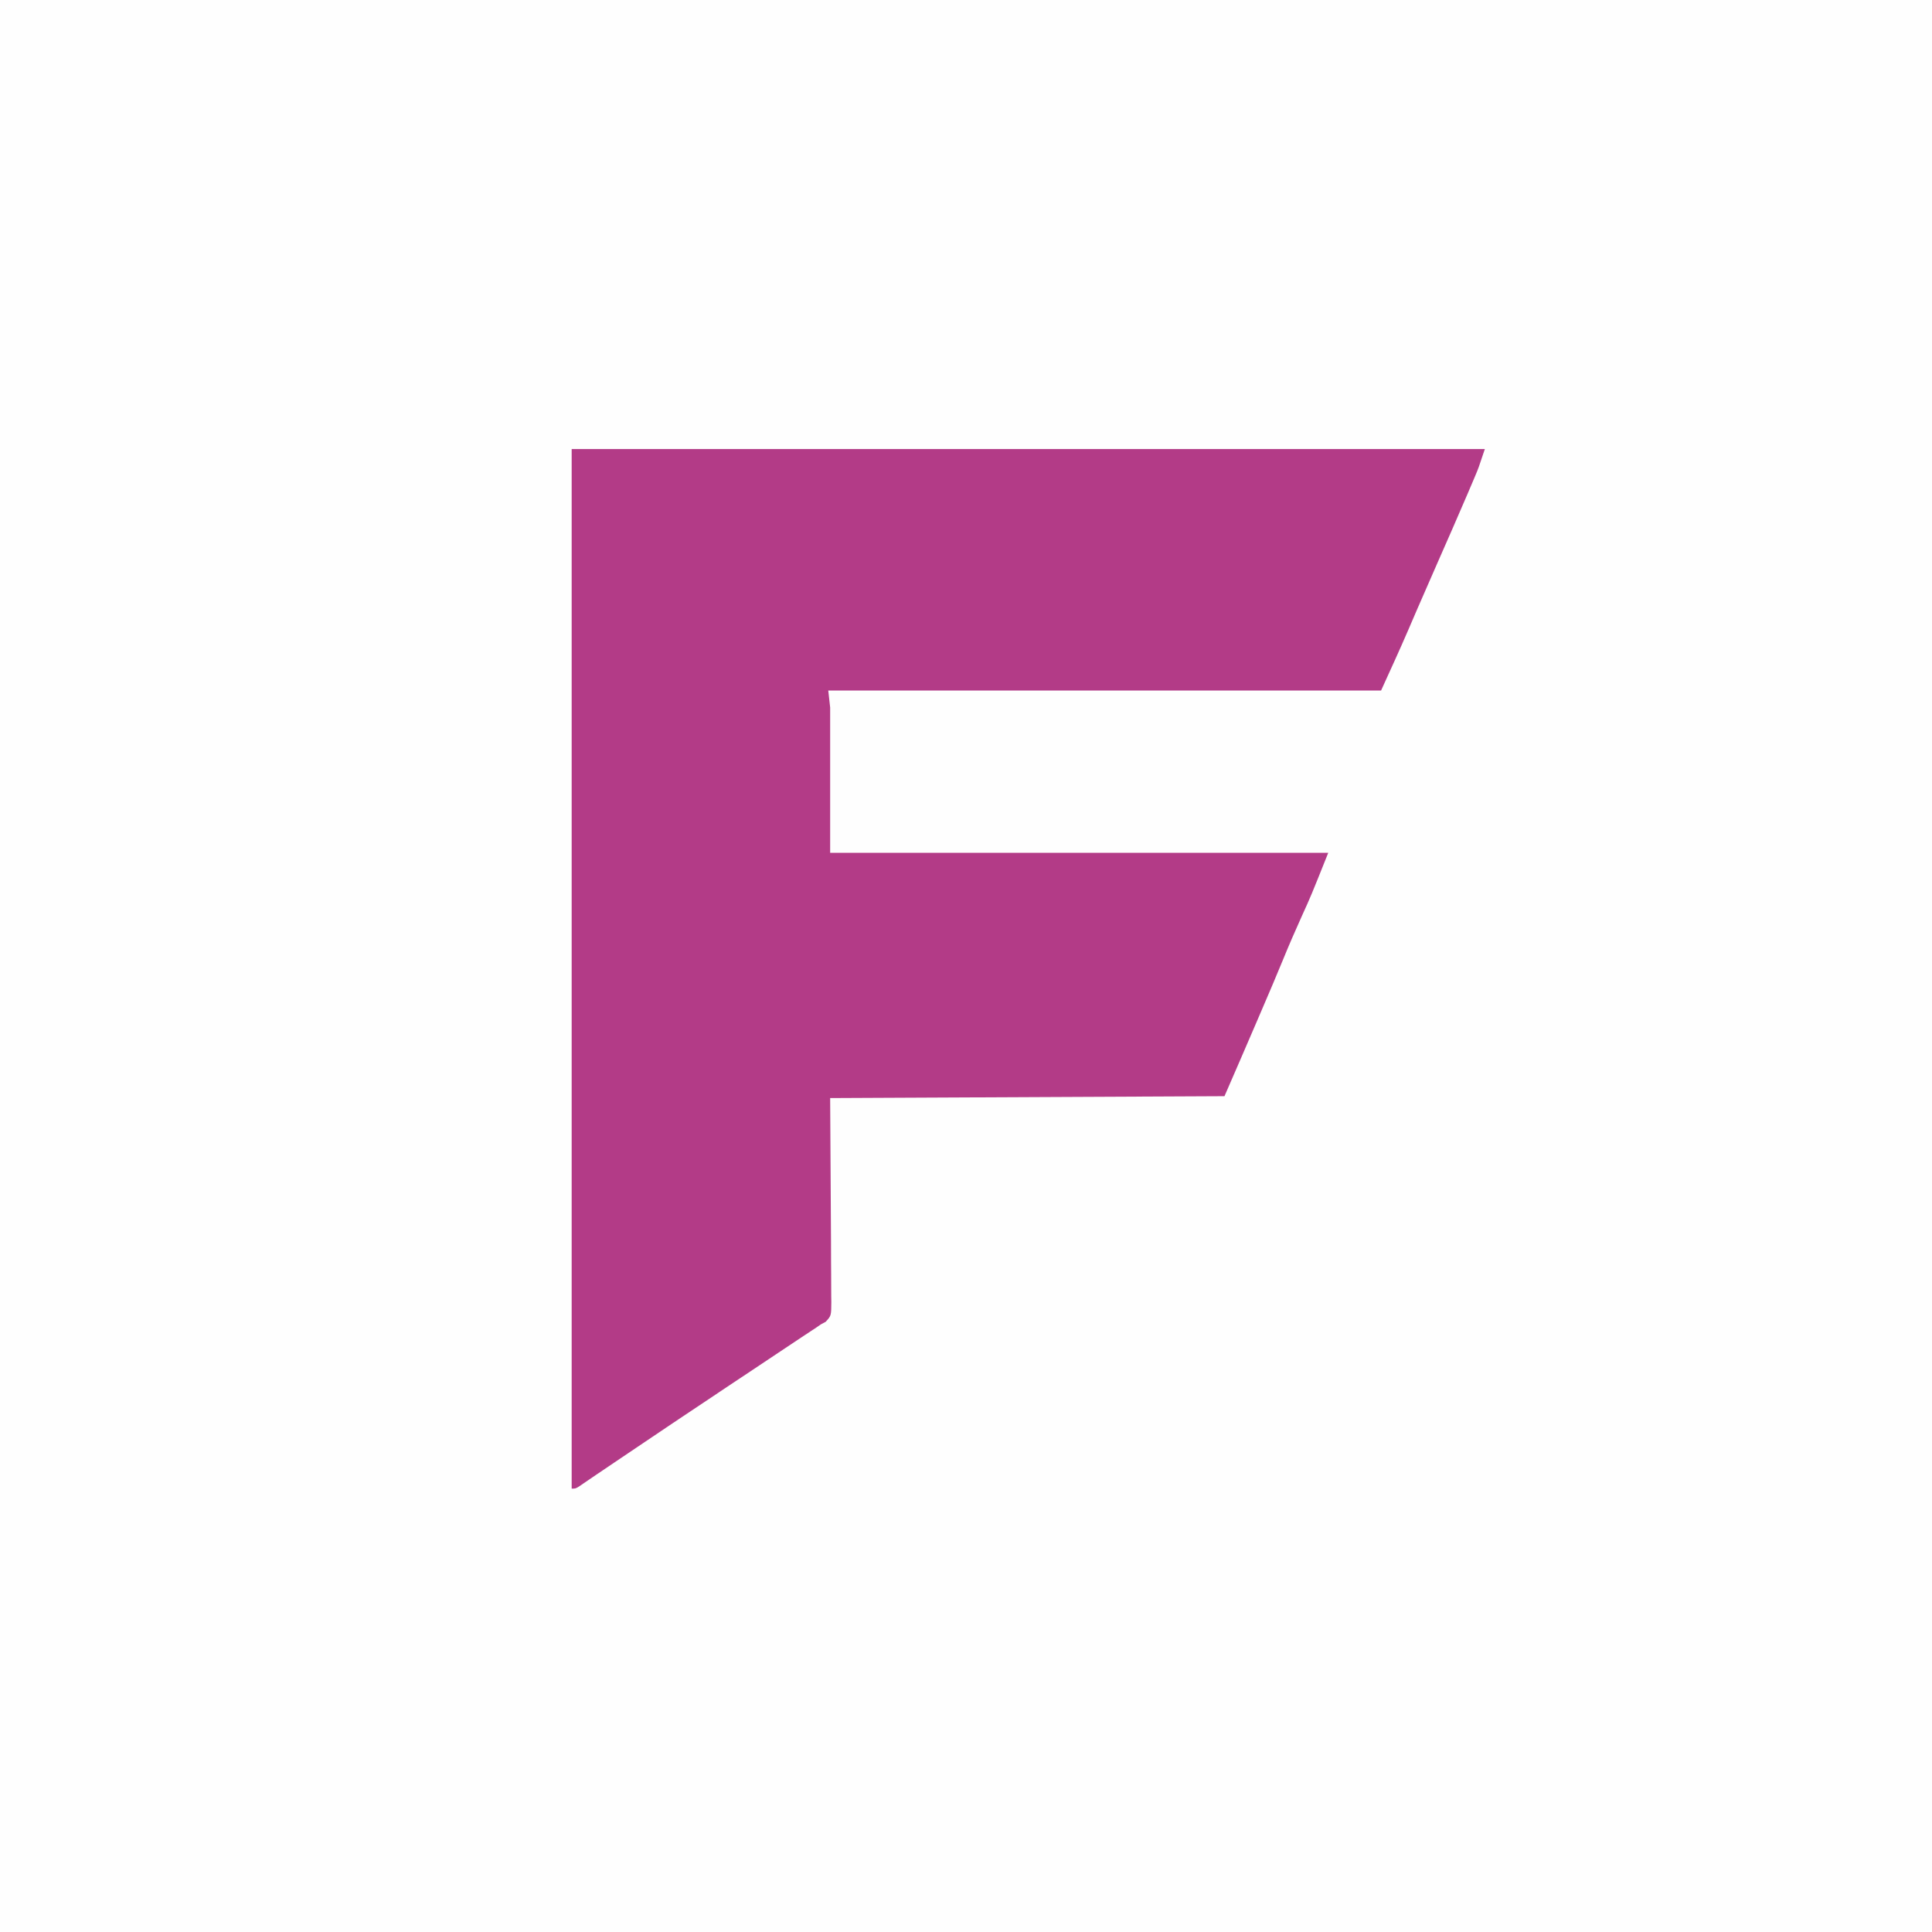 <?xml version="1.0" encoding="UTF-8"?>
<svg version="1.1" xmlns="http://www.w3.org/2000/svg" width="1024" height="1024">
<rect width="100%" height="100%" fill="#333333" stroke="none"/>
<path d="M0 0 C337.92 0 675.84 0 1024 0 C1024 337.92 1024 675.84 1024 1024 C686.08 1024 348.16 1024 0 1024 C0 686.08 0 348.16 0 0 Z " fill="#FEFEFE" transform="translate(0,0)"/>
<path d="M0 0 C159.72 0 319.44 0 484 0 C480.62 10.139 480.62 10.139 478.934 14.125 C478.54 15.057 478.146 15.99 477.741 16.95 C477.096 18.46 477.096 18.46 476.438 20 C475.971 21.097 475.505 22.193 475.025 23.323 C469.703 35.786 464.236 48.185 458.775 60.587 C455.265 68.559 451.758 76.531 448.305 84.527 C448.019 85.188 447.734 85.849 447.44 86.53 C446.152 89.513 444.867 92.497 443.586 95.483 C438.883 106.401 433.923 117.168 429 128 C332.31 128 235.62 128 136 128 C136.33 130.97 136.66 133.94 137 137 C137 162.41 137 187.82 137 214 C224.12 214 311.24 214 401 214 C391.878 236.805 391.878 236.805 386.938 247.688 C383.415 255.468 380.032 263.286 376.802 271.192 C373.405 279.489 369.869 287.726 366.331 295.963 C365.198 298.601 364.066 301.24 362.936 303.879 C357.333 316.938 351.666 329.968 346 343 C277.03 343.33 208.06 343.66 137 344 C137.198 381.996 137.198 381.996 137.45 419.991 C137.473 427.336 137.473 427.336 137.477 430.774 C137.485 433.177 137.502 435.58 137.528 437.983 C137.564 441.622 137.57 445.259 137.568 448.897 C137.586 449.97 137.604 451.042 137.622 452.147 C137.571 459.38 137.571 459.38 134.613 462.591 C133.751 463.056 132.888 463.521 132 464 C131.216 464.544 130.433 465.088 129.625 465.648 C128.759 466.218 127.892 466.788 127 467.375 C125.958 468.063 124.917 468.752 123.844 469.461 C123.248 469.854 122.653 470.247 122.039 470.651 C117.851 473.421 113.677 476.213 109.5 479 C107.781 480.146 106.063 481.292 104.344 482.438 C101.624 484.251 98.904 486.064 96.184 487.878 C91.427 491.05 86.67 494.22 81.909 497.385 C63.025 509.941 44.201 522.585 25.408 535.276 C24.517 535.877 23.627 536.479 22.709 537.098 C21.05 538.219 19.391 539.34 17.733 540.461 C16.236 541.472 14.738 542.481 13.239 543.489 C11.656 544.558 10.077 545.634 8.503 546.716 C7.695 547.267 6.887 547.817 6.055 548.385 C5.325 548.886 4.595 549.387 3.843 549.904 C2 551 2 551 0 551 C0 369.17 0 187.34 0 0 Z " fill="#B33B87" transform="translate(303,238)"/>
</svg>

